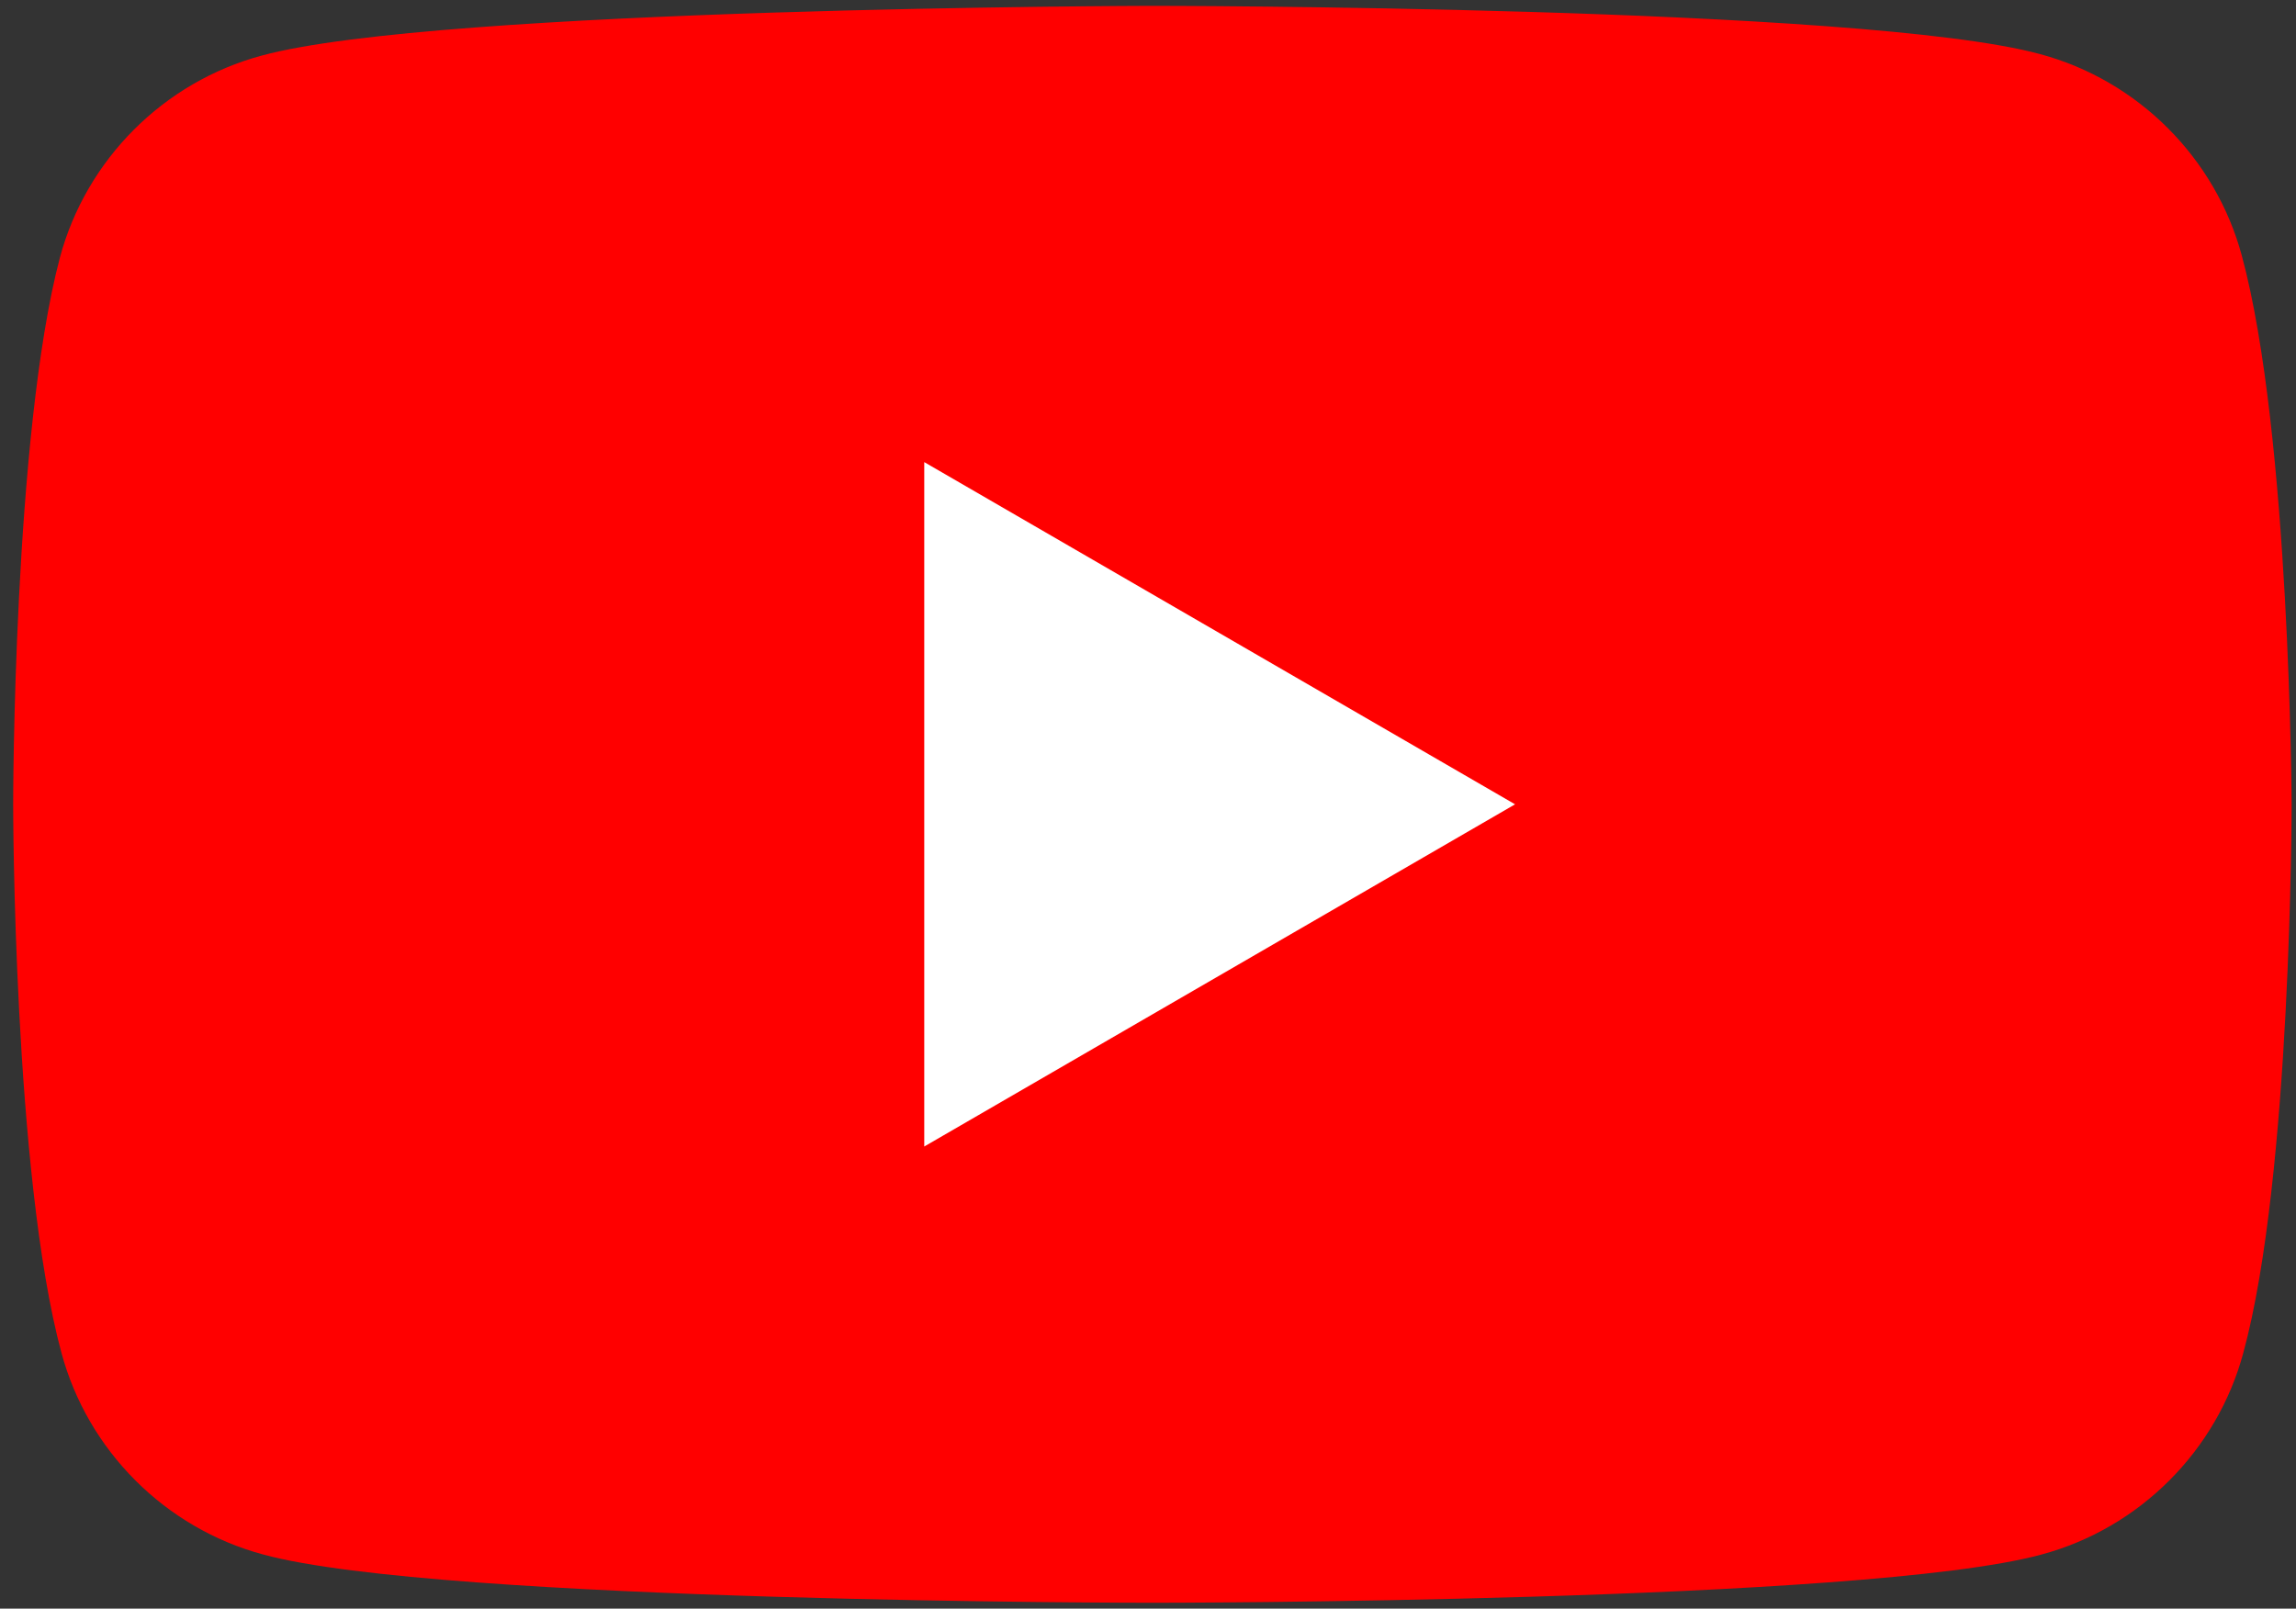 <svg width="157" height="110" viewBox="0 0 157 110" fill="none" xmlns="http://www.w3.org/2000/svg">
<rect x="0" y="0" width="157" height="110" fill="#333333" stroke="none"/>
<path d="M153.3 17.5C151.5 10.8 146.2 5.5 139.5 3.7C127.4 0.4 78.7 0.4 78.7 0.4C78.7 0.4 30 0.5 17.9 3.8C11.2 5.6 5.9 10.9 4.1 17.6C0.9 29.7 0.9 55 0.9 55C0.9 55 0.9 80.3 4.2 92.5C6 99.2 11.3 104.5 18 106.3C30.1 109.6 78.8 109.6 78.8 109.6C78.8 109.6 127.5 109.6 139.6 106.3C146.3 104.5 151.6 99.2 153.4 92.5C156.7 80.4 156.7 55 156.7 55C156.7 55 156.6 29.7 153.3 17.5Z" fill="#FF0000"/>
<path d="M63.2 78.4L103.6 55L63.2 31.6V78.4Z" fill="white"/>
</svg>

